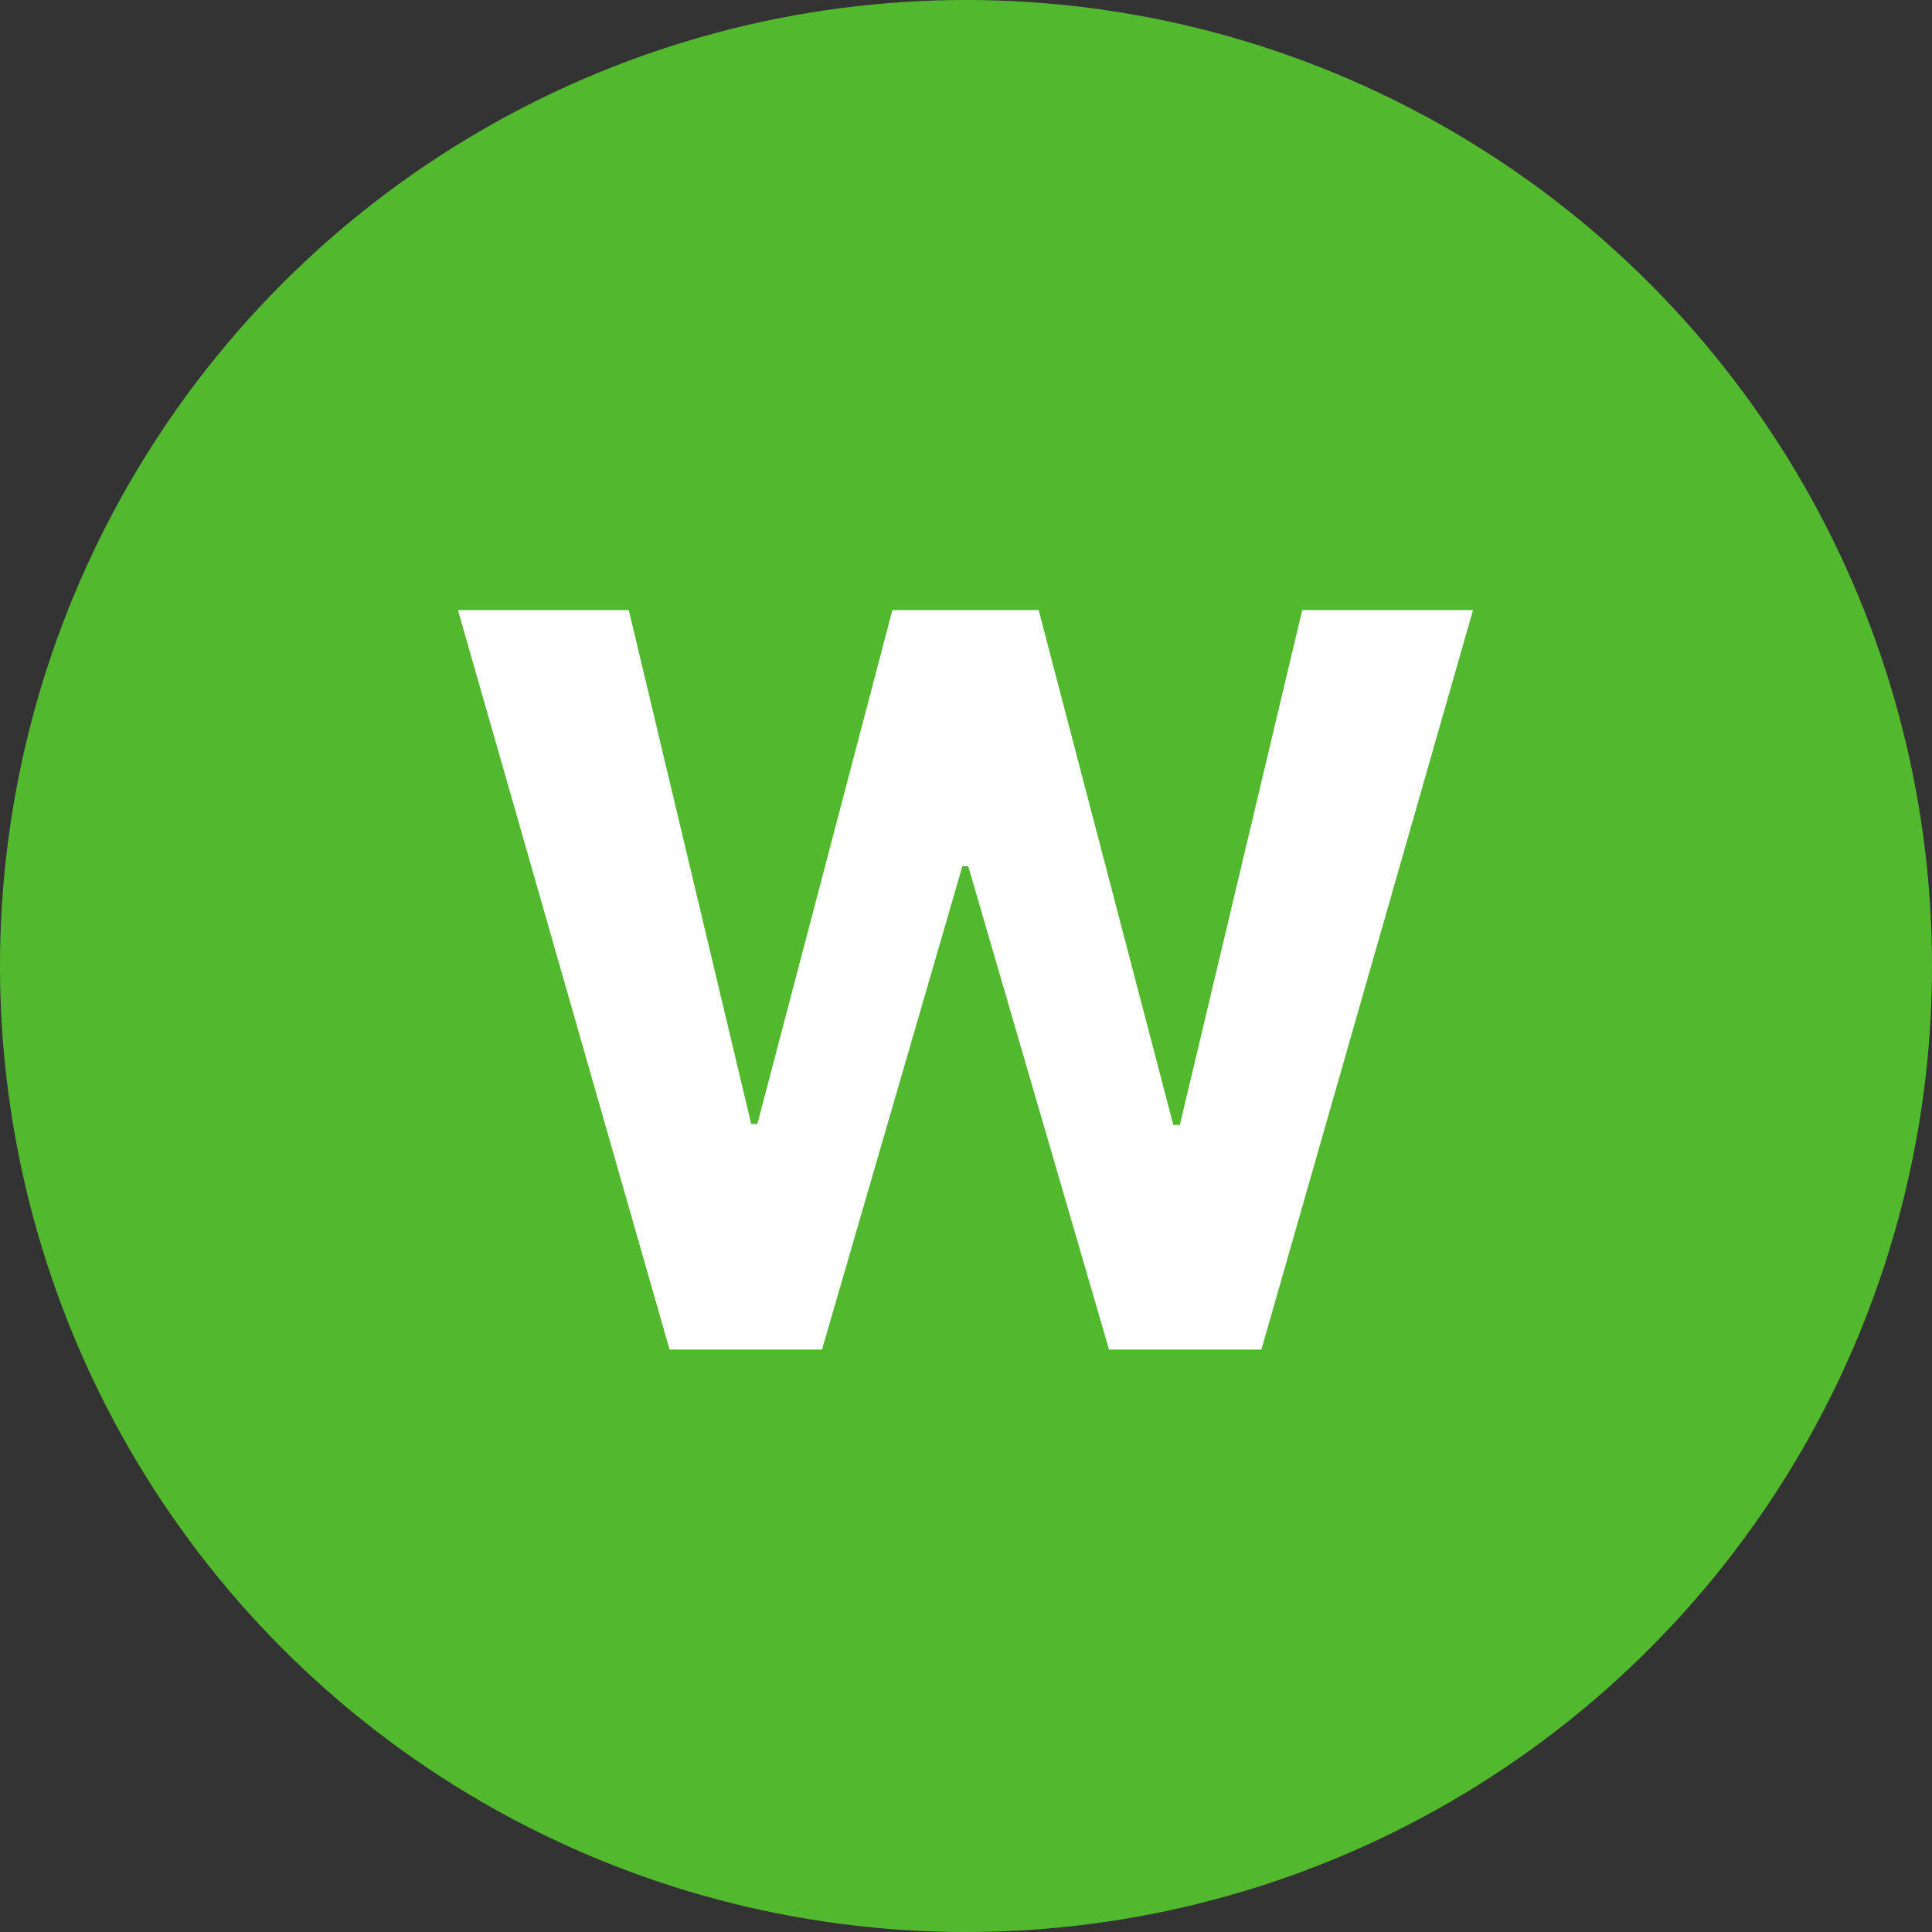 <svg width="28" height="28" viewBox="0 0 28 28" fill="none" xmlns="http://www.w3.org/2000/svg">
<rect x="0" y="0" width="28" height="28" fill="#333333" stroke="none"/>
<circle cx="14" cy="14" r="14" fill="#52B92F"/>
<path d="M9.704 19.559H11.913L13.948 12.552H14.032L16.073 19.559H18.281L21.348 8.842H18.873L17.099 16.304H17.005L15.053 8.842H12.933L10.976 16.289H10.887L9.113 8.842H6.637L9.704 19.559Z" fill="white"/>
</svg>
